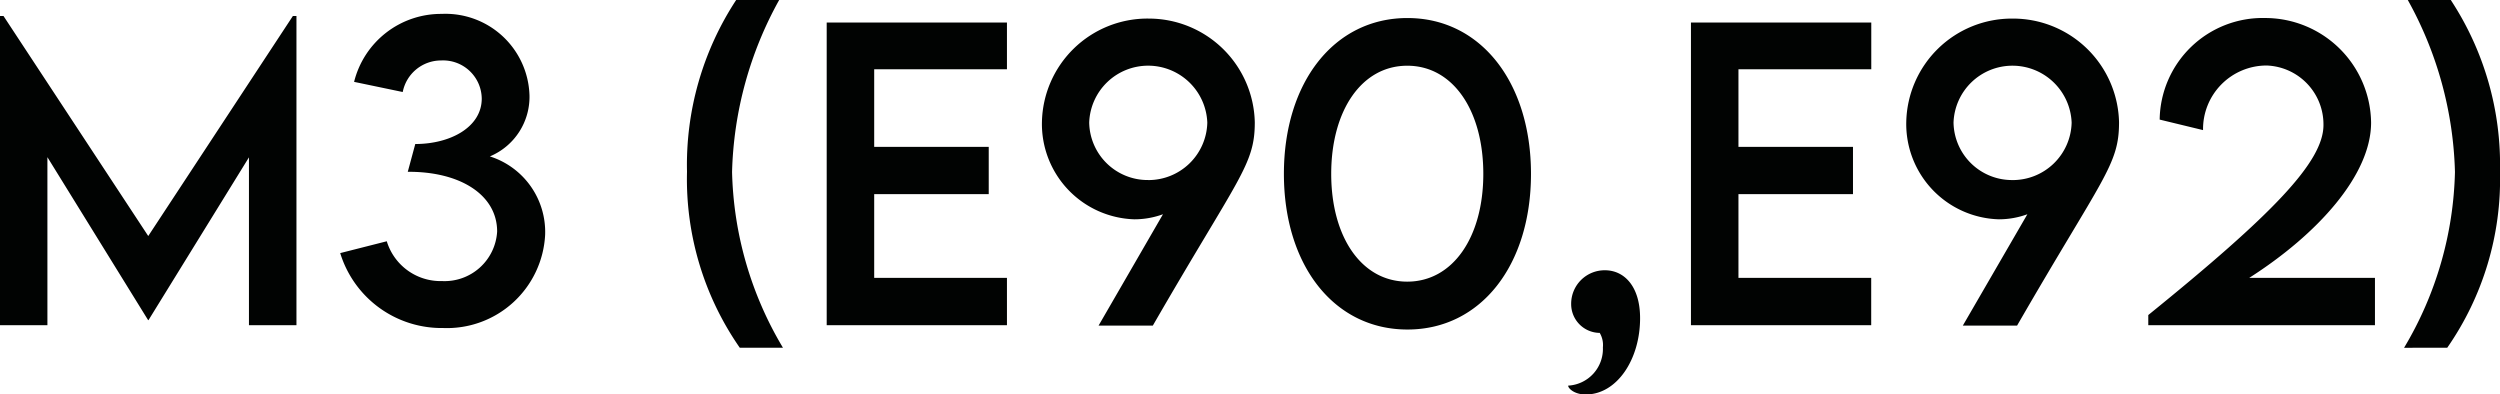 <svg xmlns="http://www.w3.org/2000/svg" width="136.531" height="21.543" viewBox="0 0 136.531 21.543">
  <path id="パス_1512" data-name="パス 1512" d="M-51.875-16.888l-7.9,12.018-7.906-12.018h-.195V0h2.594V-9.177l5.5,8.9h.021l5.486-8.89V0h2.594V-16.888Zm10.756,7.67a3.524,3.524,0,0,0,2.164-3.353,4.591,4.591,0,0,0-4.8-4.43,4.893,4.893,0,0,0-4.778,3.712l2.656.554a2.133,2.133,0,0,1,2.1-1.723,2.109,2.109,0,0,1,2.215,2.082c0,1.559-1.712,2.481-3.63,2.481l-.41,1.518c2.851-.021,4.881,1.251,4.881,3.261A2.876,2.876,0,0,1-43.733-2.41a3.07,3.07,0,0,1-3.015-2.174l-2.543.646A5.794,5.794,0,0,0-43.671.154,5.37,5.37,0,0,0-38.1-4.932,4.326,4.326,0,0,0-41.118-9.218ZM-27.47,1.23h2.358a19.556,19.556,0,0,1-2.779-9.6,20.376,20.376,0,0,1,2.574-9.393h-2.348a16.4,16.4,0,0,0-2.687,9.382A16.119,16.119,0,0,0-27.47,1.23Zm14.591-15.207v-2.553h-9.844V0h9.844V-2.584h-7.25V-7.157h6.255V-9.741h-6.255v-4.235Zm7.711-2.769a5.766,5.766,0,0,0-5.8,5.64A5.207,5.207,0,0,0-5.917-5.783,4.542,4.542,0,0,0-4.358-6.06L-7.875.021h2.963C-.226-8.1.656-8.747.656-11.074A5.79,5.79,0,0,0-5.168-16.745Zm-.01,8.818a3.193,3.193,0,0,1-3.209-3.138,3.218,3.218,0,0,1,3.22-3.107,3.234,3.234,0,0,1,3.23,3.107A3.214,3.214,0,0,1-5.178-7.926ZM8.993.236c4.02,0,6.747-3.527,6.747-8.5s-2.728-8.511-6.747-8.511S2.246-13.248,2.246-8.265,4.973.236,8.993.236Zm-.01-2.615c-2.5,0-4.153-2.44-4.153-5.886s1.651-5.906,4.153-5.906,4.153,2.451,4.153,5.906S11.474-2.379,8.982-2.379Zm9.741,6.163c1.712,0,2.974-1.917,2.974-4.163C21.7-2.143,20.815-3,19.78-3a1.829,1.829,0,0,0-1.846,1.835A1.572,1.572,0,0,0,19.493.42a1.293,1.293,0,0,1,.174.79A2.009,2.009,0,0,1,17.77,3.3C17.77,3.456,18.119,3.784,18.724,3.784Zm15.6-17.76v-2.553H24.476V0H34.32V-2.584H27.07V-7.157h6.255V-9.741H27.07v-4.235Zm7.711-2.769a5.766,5.766,0,0,0-5.8,5.64,5.207,5.207,0,0,0,5.055,5.322,4.542,4.542,0,0,0,1.559-.277L39.324.021h2.963c4.686-8.121,5.568-8.767,5.568-11.095A5.79,5.79,0,0,0,42.031-16.745Zm-.01,8.818a3.193,3.193,0,0,1-3.209-3.138,3.218,3.218,0,0,1,3.22-3.107,3.234,3.234,0,0,1,3.23,3.107A3.214,3.214,0,0,1,42.021-7.926Zm12.94,5.342c3.743-2.389,6.655-5.619,6.655-8.48a5.788,5.788,0,0,0-5.783-5.711,5.626,5.626,0,0,0-5.763,5.547l2.369.574a3.471,3.471,0,0,1,3.476-3.527,3.216,3.216,0,0,1,3.1,3.25c0,2.01-2.769,4.871-9.567,10.377V0H61.831V-2.584ZM65.779,1.23A16.119,16.119,0,0,0,68.66-8.377a16.4,16.4,0,0,0-2.687-9.382H63.625A20.376,20.376,0,0,1,66.2-8.367a19.556,19.556,0,0,1-2.779,9.6Z" transform="translate(67.871 17.76)" fill="#010302"/>
</svg>
